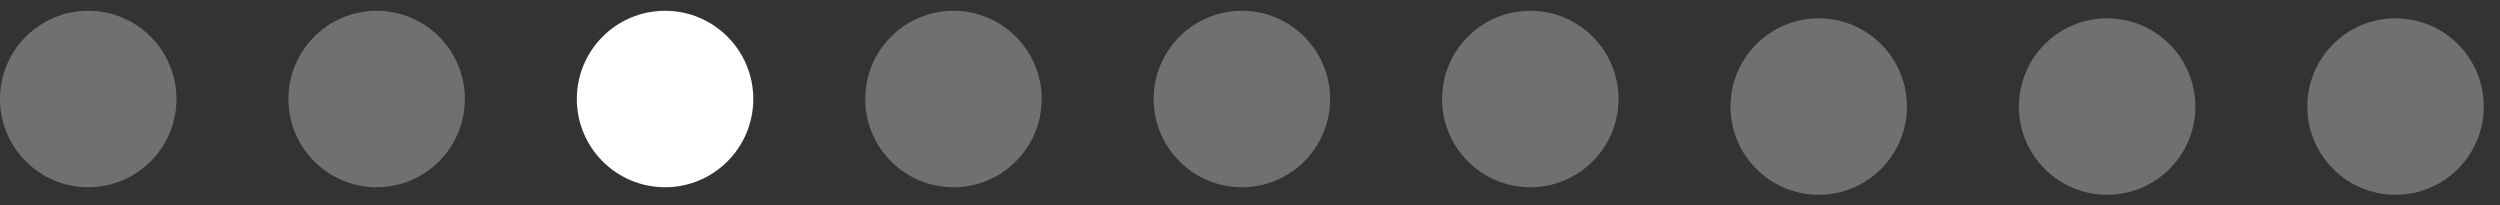 <?xml version="1.0" encoding="UTF-8"?> <svg xmlns="http://www.w3.org/2000/svg" width="134" height="11" viewBox="0 0 134 11" fill="none"><rect x="0" y="0" width="134" height="11" fill="#333333" stroke="none"/> <circle cx="35.647" cy="5.307" r="4.729" fill="white"></circle> <circle opacity="0.3" cx="4.729" cy="5.307" r="4.729" fill="white"></circle> <circle opacity="0.3" cx="20.188" cy="5.307" r="4.729" fill="white"></circle> <circle opacity="0.3" cx="51.106" cy="5.307" r="4.729" fill="white"></circle> <circle opacity="0.3" cx="66.565" cy="5.307" r="4.729" fill="white"></circle> <circle opacity="0.3" cx="82.024" cy="5.307" r="4.729" fill="white"></circle> <circle opacity="0.3" cx="97.483" cy="5.711" r="4.729" fill="white"></circle> <circle opacity="0.3" cx="112.942" cy="5.711" r="4.729" fill="white"></circle> <circle opacity="0.3" cx="128.401" cy="5.711" r="4.729" fill="white"></circle> </svg> 